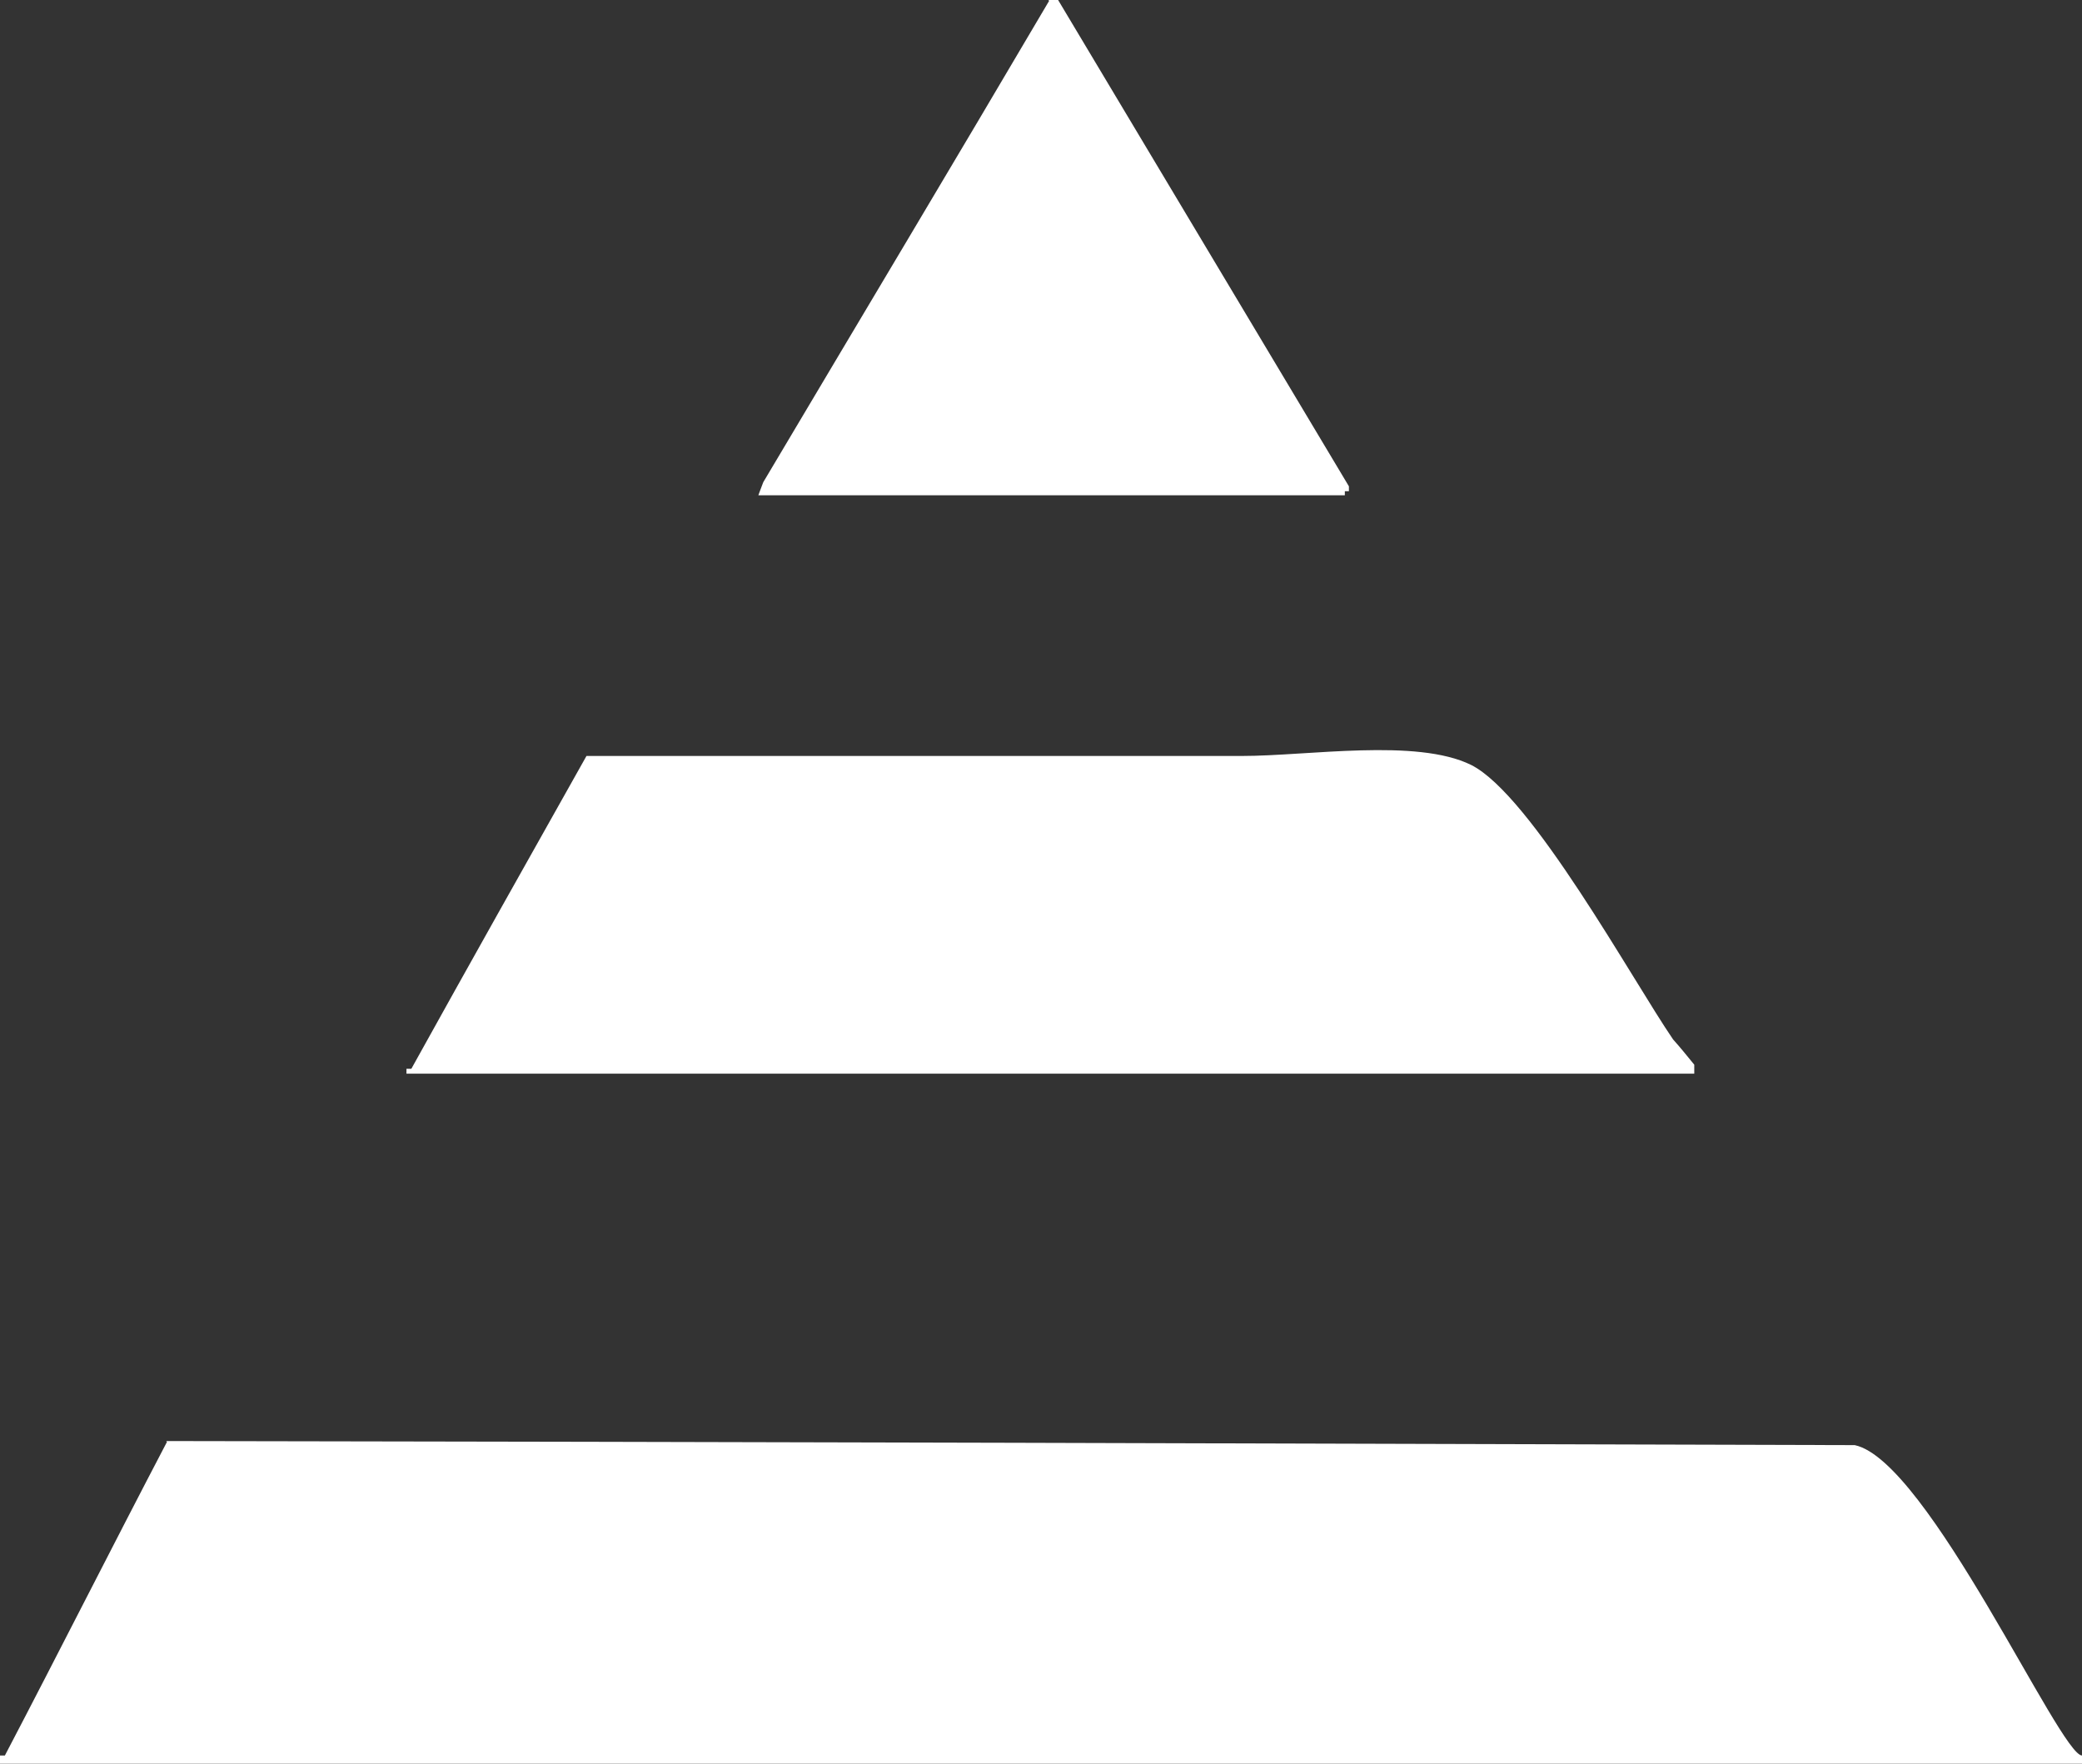 <?xml version="1.0" encoding="UTF-8"?><svg id="_レイヤー_2" xmlns="http://www.w3.org/2000/svg" width="25.56" height="21.65" viewBox="0 0 25.56 21.65"><rect x="0" y="0" width="25.56" height="21.65" fill="#333333" stroke="none"/><defs><style>.cls-1{fill:#fff;fill-rule:evenodd;}</style></defs><g id="_レイヤー_1-2"><g><path class="cls-1" d="M12.87,0h.12c1.19,1.99,2.38,3.98,3.57,5.97v.06h-.05v.05h-7.2s.04-.11,.06-.16c1.17-1.97,2.35-3.94,3.51-5.91Z"/><path class="cls-1" d="M7.2,9.28H15.25c.81,0,2.14-.22,2.81,.11,.74,.37,1.98,2.64,2.48,3.37,.09,.1,.17,.2,.26,.31v.11H4.99v-.06h.06c.71-1.28,1.43-2.56,2.15-3.84Z"/><path class="cls-1" d="M2.04,17.69c6.91,.01,13.82,.03,20.73,.05,.9,.19,2.52,3.81,2.79,3.81v.11H0v-.11H.06c.67-1.28,1.32-2.57,1.99-3.85Z"/></g></g></svg>
